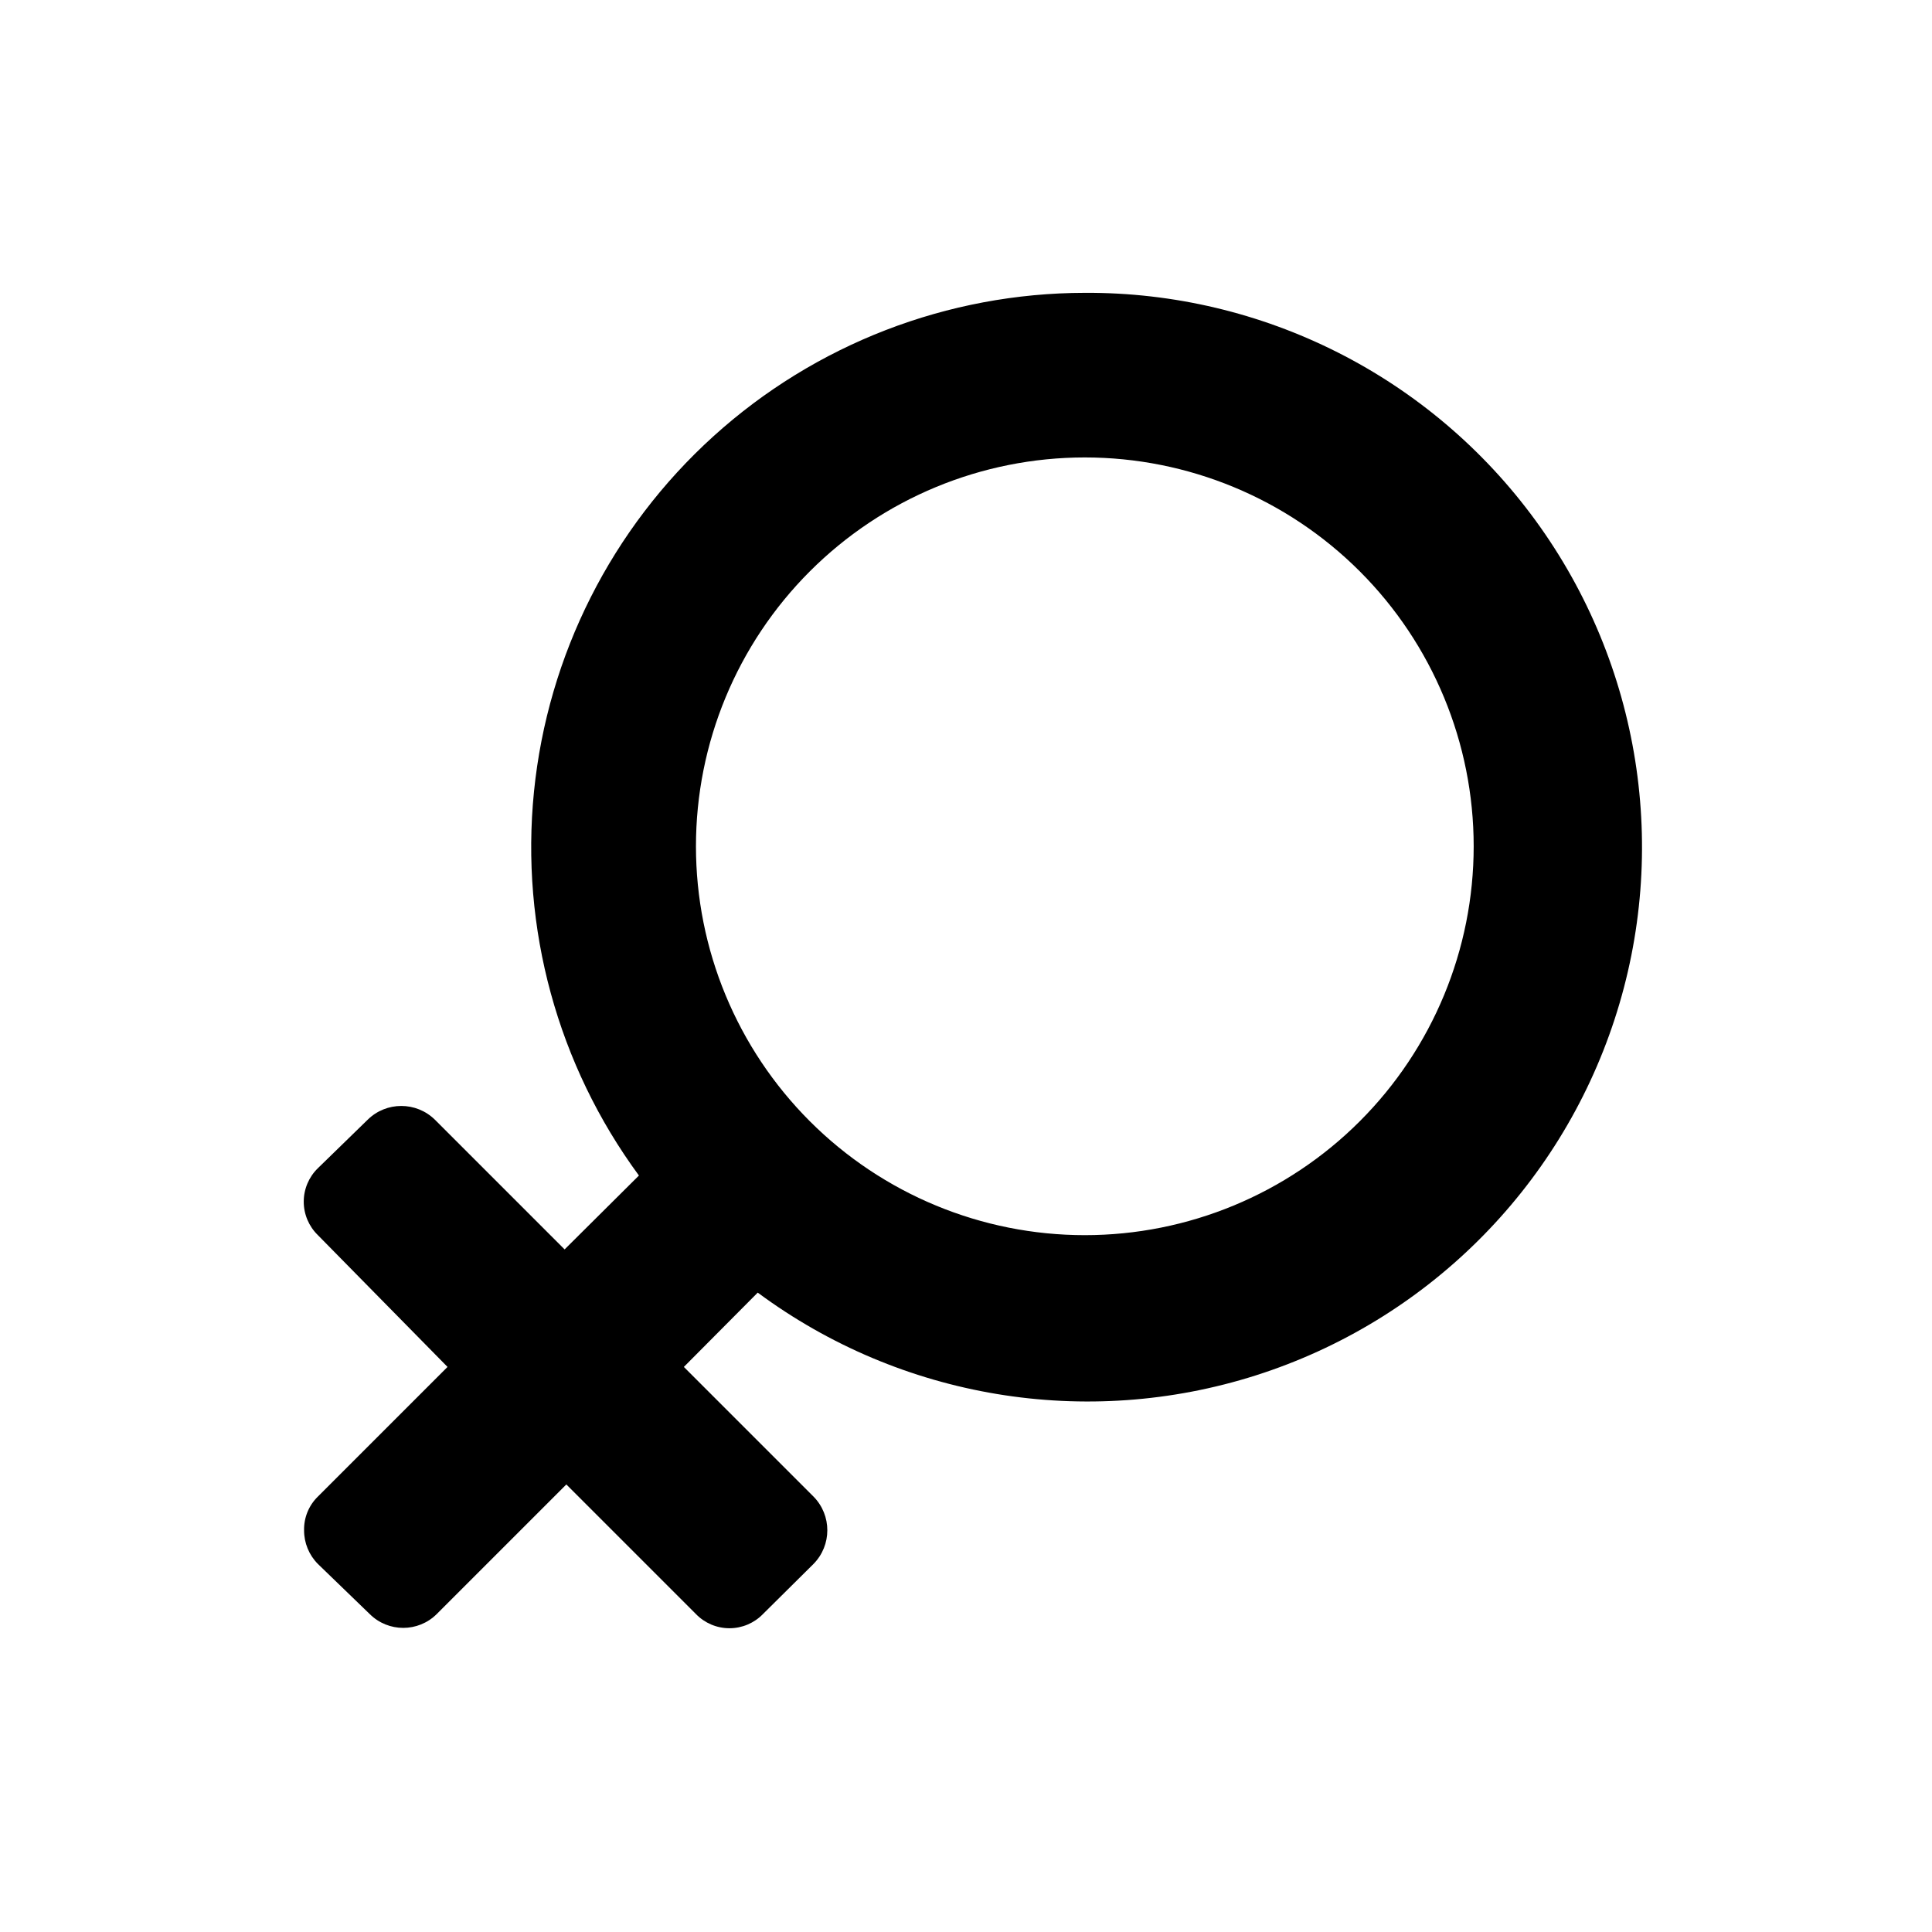 <?xml version="1.0" encoding="UTF-8"?>
<!-- Uploaded to: SVG Repo, www.svgrepo.com, Generator: SVG Repo Mixer Tools -->
<svg fill="#000000" width="800px" height="800px" version="1.1" viewBox="144 144 512 512" xmlns="http://www.w3.org/2000/svg">
 <path d="m431.49 471.33c-27.332 0-53.543-10.855-72.871-30.184-19.324-19.324-30.184-45.535-30.184-72.867s10.859-53.543 30.184-72.867c19.328-19.328 45.539-30.184 72.871-30.184 27.328 0 53.543 10.855 72.867 30.184 19.324 19.324 30.184 45.535 30.184 72.867s-10.859 53.543-30.184 72.867c-19.324 19.328-45.539 30.184-72.867 30.184zm0-249.73v0.004c-36.379 0.047-71.445 13.59-98.41 38.004s-43.914 57.969-47.566 94.16c-3.648 36.195 6.262 72.453 27.809 101.76l-19.695 19.578-34.352-34.352v0.004c-4.949-4.891-12.91-4.891-17.859 0l-13.168 12.824c-2.398 2.328-3.754 5.531-3.754 8.875s1.355 6.543 3.754 8.871l34.352 34.922-34.352 34.352c-2.406 2.344-3.731 5.578-3.664 8.934-0.016 3.344 1.305 6.559 3.664 8.93l13.738 13.281c4.914 4.879 12.836 4.879 17.75 0l34.352-34.352 34.352 34.352h-0.004c2.328 2.402 5.531 3.754 8.875 3.754s6.547-1.352 8.875-3.754l13.398-13.281h-0.004c4.891-4.949 4.891-12.91 0-17.863l-34.352-34.352 19.578-19.695 0.004 0.004c37.938 28.098 87.07 36.25 132.05 21.914 44.98-14.34 80.328-49.422 95.008-94.293 14.68-44.867 6.898-94.059-20.91-132.21-27.809-38.152-72.262-60.613-119.47-60.367z"/>
</svg>